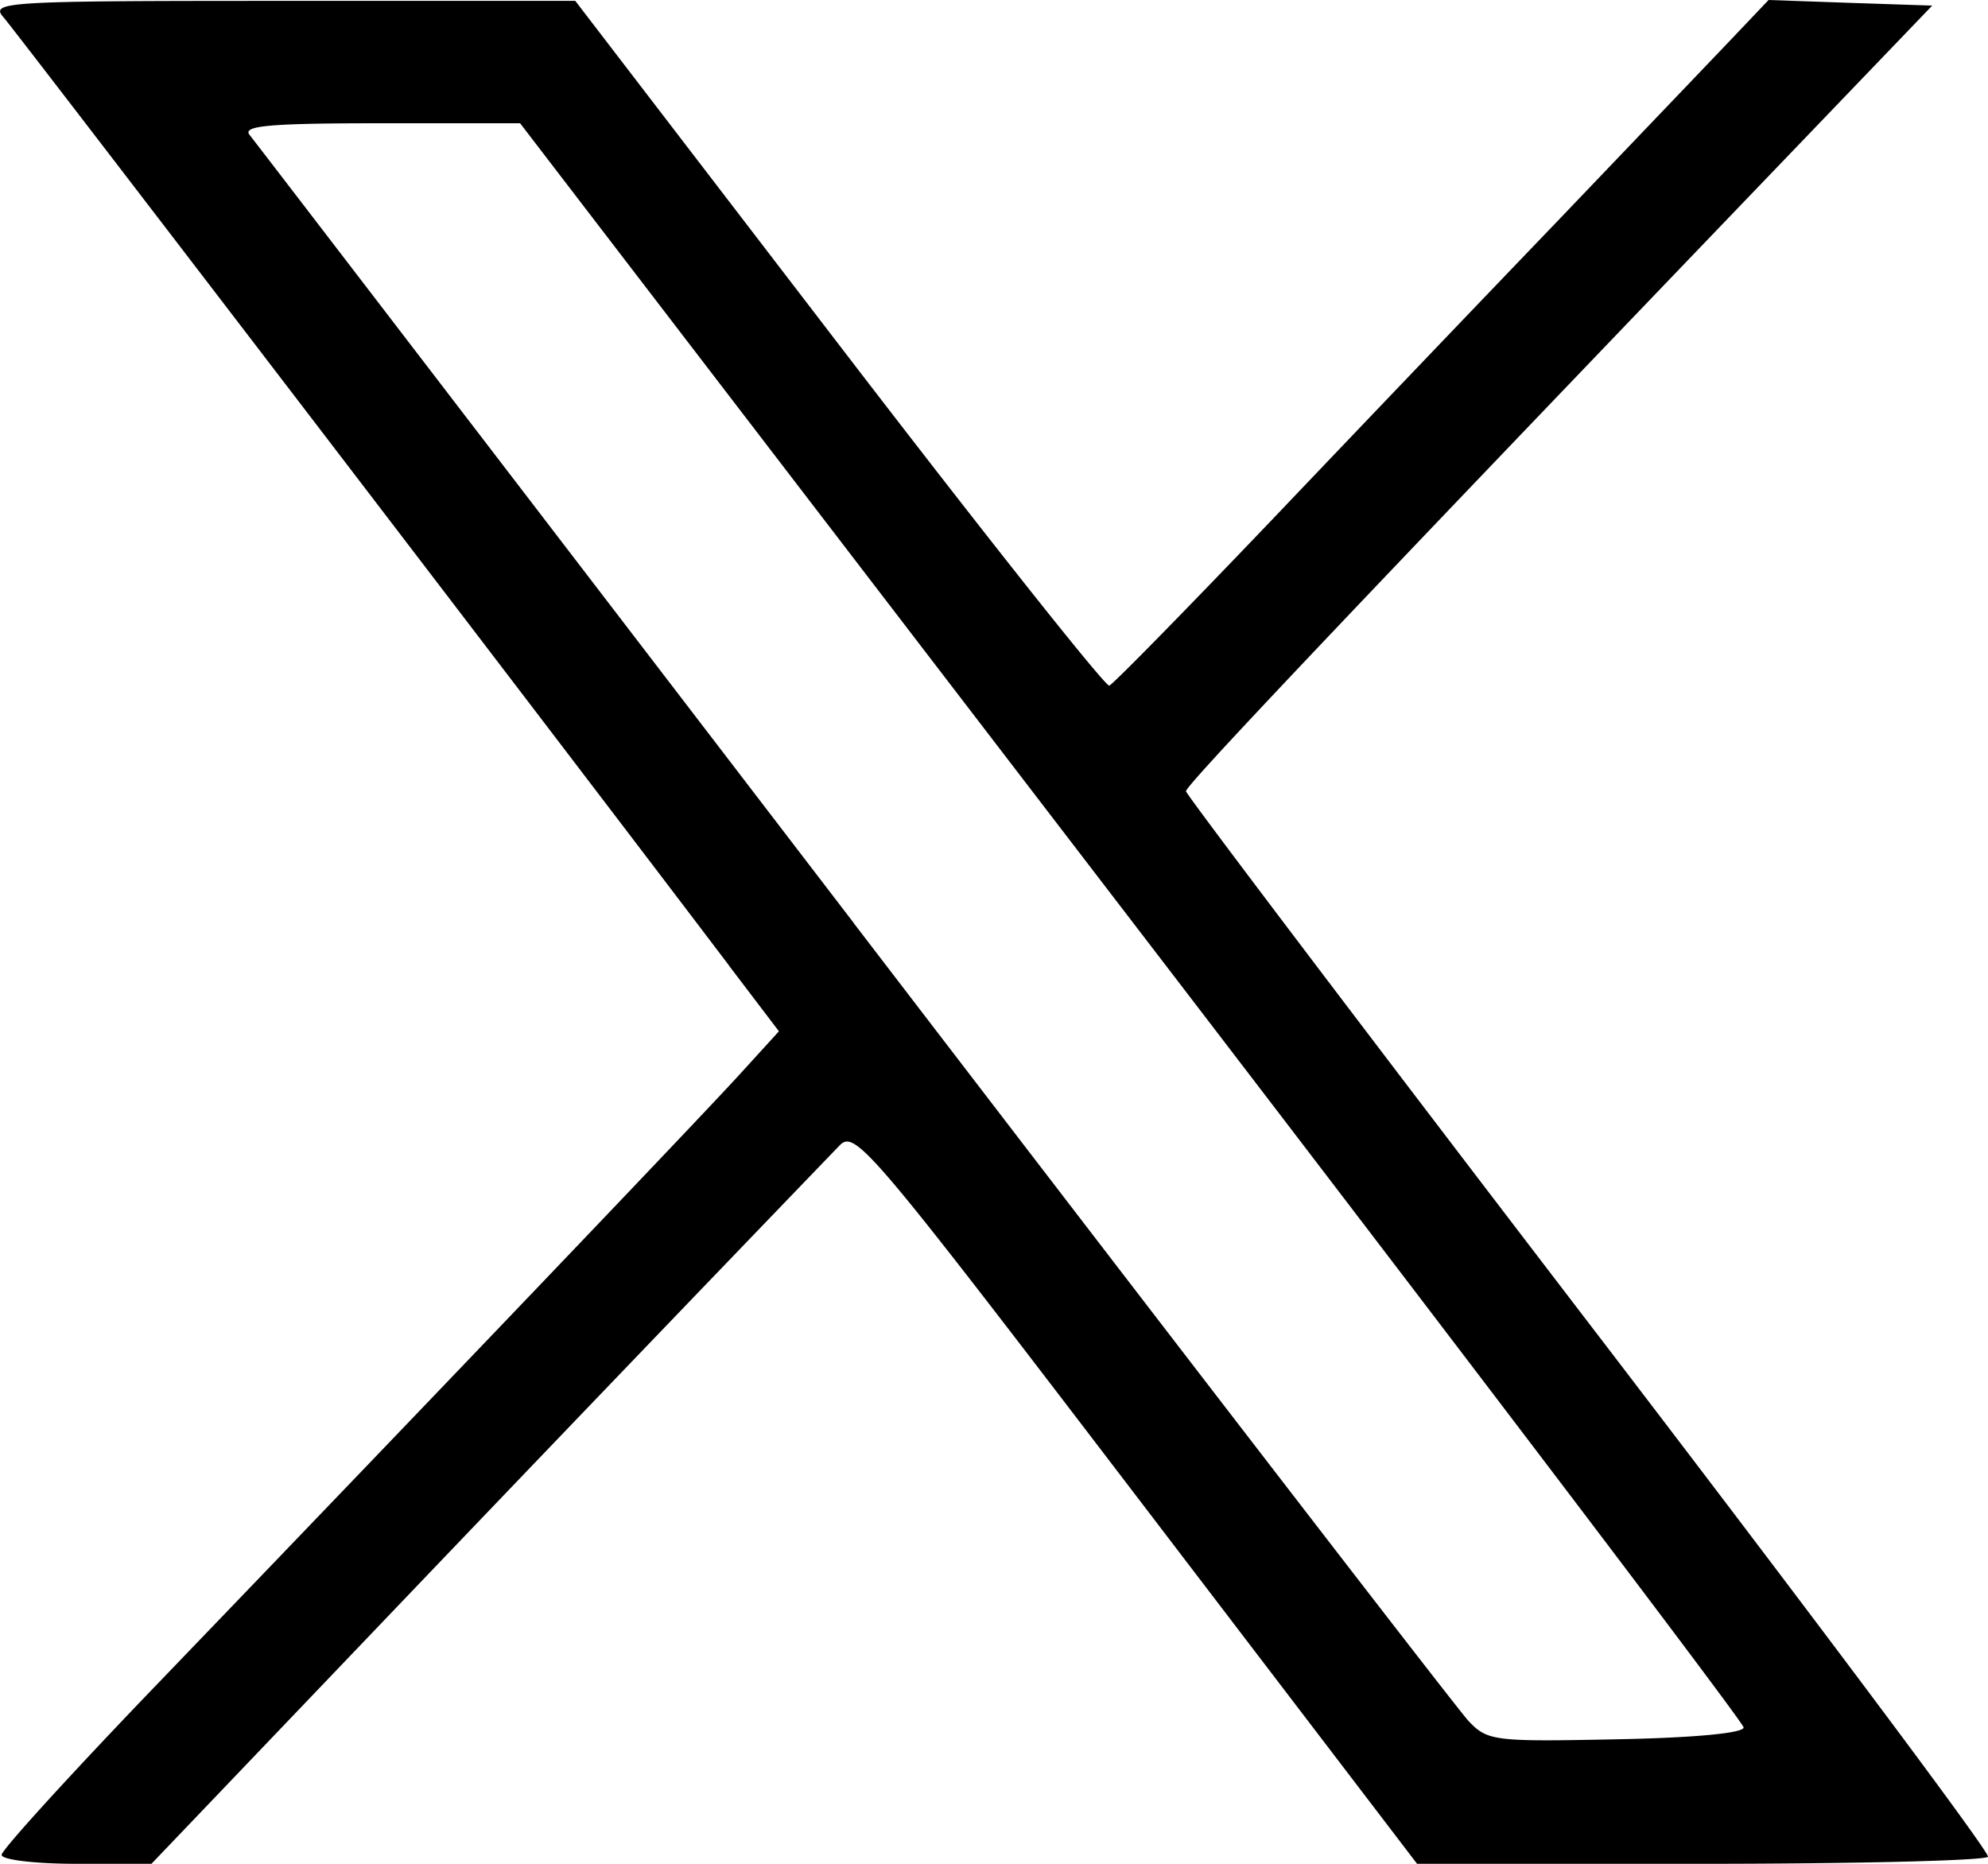 <svg width="16" height="15" viewBox="0 0 16 15" xmlns="http://www.w3.org/2000/svg">
    <path d="m5.866 7.77.403.53-.319.35c-.321.352-2.357 2.483-4.677 4.896-.693.72-1.26 1.342-1.26 1.382 0 .04.271.072.603.072h.603l1.935-2.025a1372.455 1372.455 0 0 1 3.601-3.754c.126-.132.234-.005 2.391 2.82L11.405 15h2.281c1.255 0 2.296-.026 2.314-.057.018-.031-1.428-1.963-3.212-4.293-1.784-2.33-3.243-4.257-3.243-4.282 0-.047 1.173-1.286 4.334-4.581L15.551.045l-.66-.022L14.234 0l-.345.363-1.361 1.424c-.56.583-1.586 1.656-2.28 2.385-.696.729-1.29 1.335-1.32 1.346-.03.012-1.01-1.223-2.176-2.744L4.63.007H2.27C.032.007-.082.014.029.14c.097.11 4.453 5.802 5.838 7.63zm1.004-.342c2.632 3.436 4.858 6.325 4.947 6.42.154.164.204.17 1.192.15.627-.012 1.028-.05 1.024-.096-.003-.042-2.22-2.963-4.927-6.493L4.186.992H3.06c-.891 0-1.112.02-1.051.094.042.052 2.23 2.906 4.862 6.342z" fill="#000" fill-rule="evenodd"/>
</svg>
